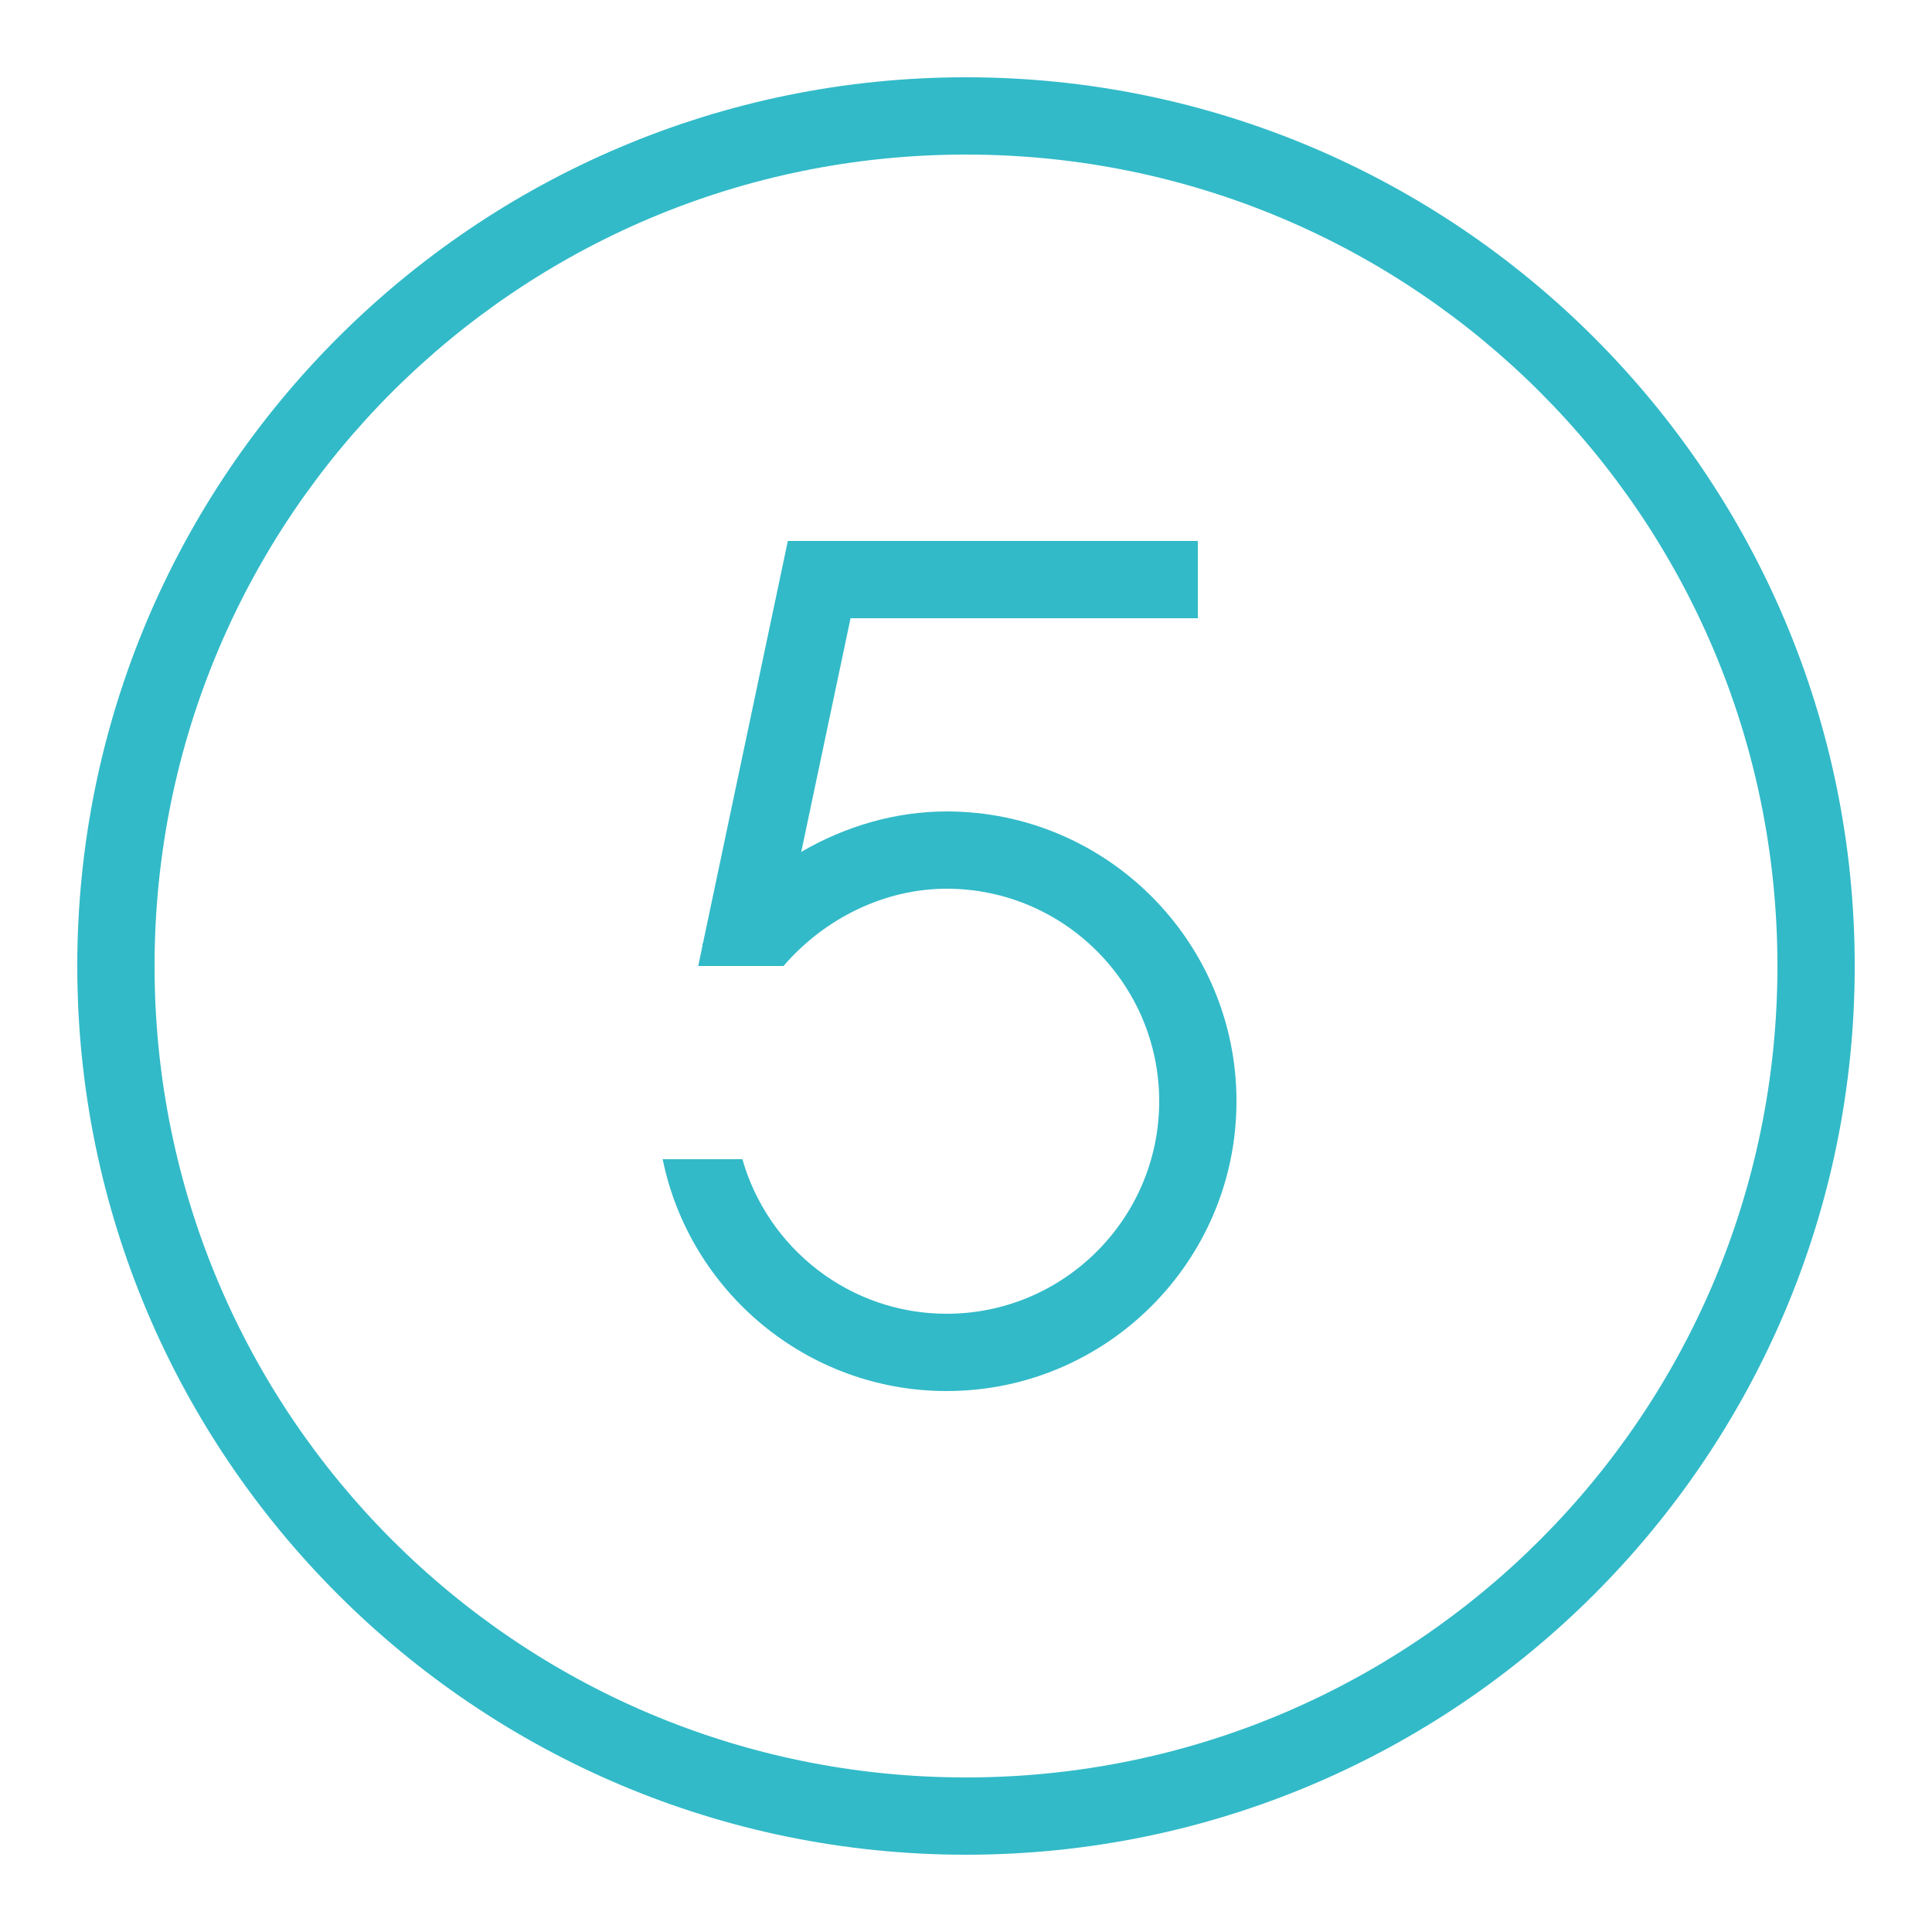 <?xml version="1.0" encoding="UTF-8"?> <svg xmlns="http://www.w3.org/2000/svg" viewBox="0 0 50 50" fill="#32bac8"><path d="M 25 2 C 12.309 2 2 12.309 2 25 C 2 37.691 12.309 48 25 48 C 37.691 48 48 37.691 48 25 C 48 12.309 37.691 2 25 2 z M 25 4 C 36.61 4 46 13.39 46 25 C 46 36.61 36.61 46 25 46 C 13.39 46 4 36.61 4 25 C 4 13.39 13.39 4 25 4 z M 20.389 14 L 18.193 24.412 C 18.185 24.424 18.177 24.435 18.168 24.447 L 18.184 24.457 L 18.07 25 L 20.277 25 C 21.345 23.76 22.899 23 24.5 23 C 27.532 23 30 25.467 30 28.5 C 30 31.533 27.532 34 24.5 34 C 21.988 34 19.869 32.305 19.213 30 L 17.15 30 C 17.847 33.419 20.878 36 24.5 36 C 28.636 36 32 32.636 32 28.5 C 32 24.364 28.636 21 24.5 21 C 23.178 21 21.879 21.381 20.736 22.047 L 22.012 16 L 31 16 L 31 14 L 20.389 14 z" fill="#32bac8"></path></svg> 